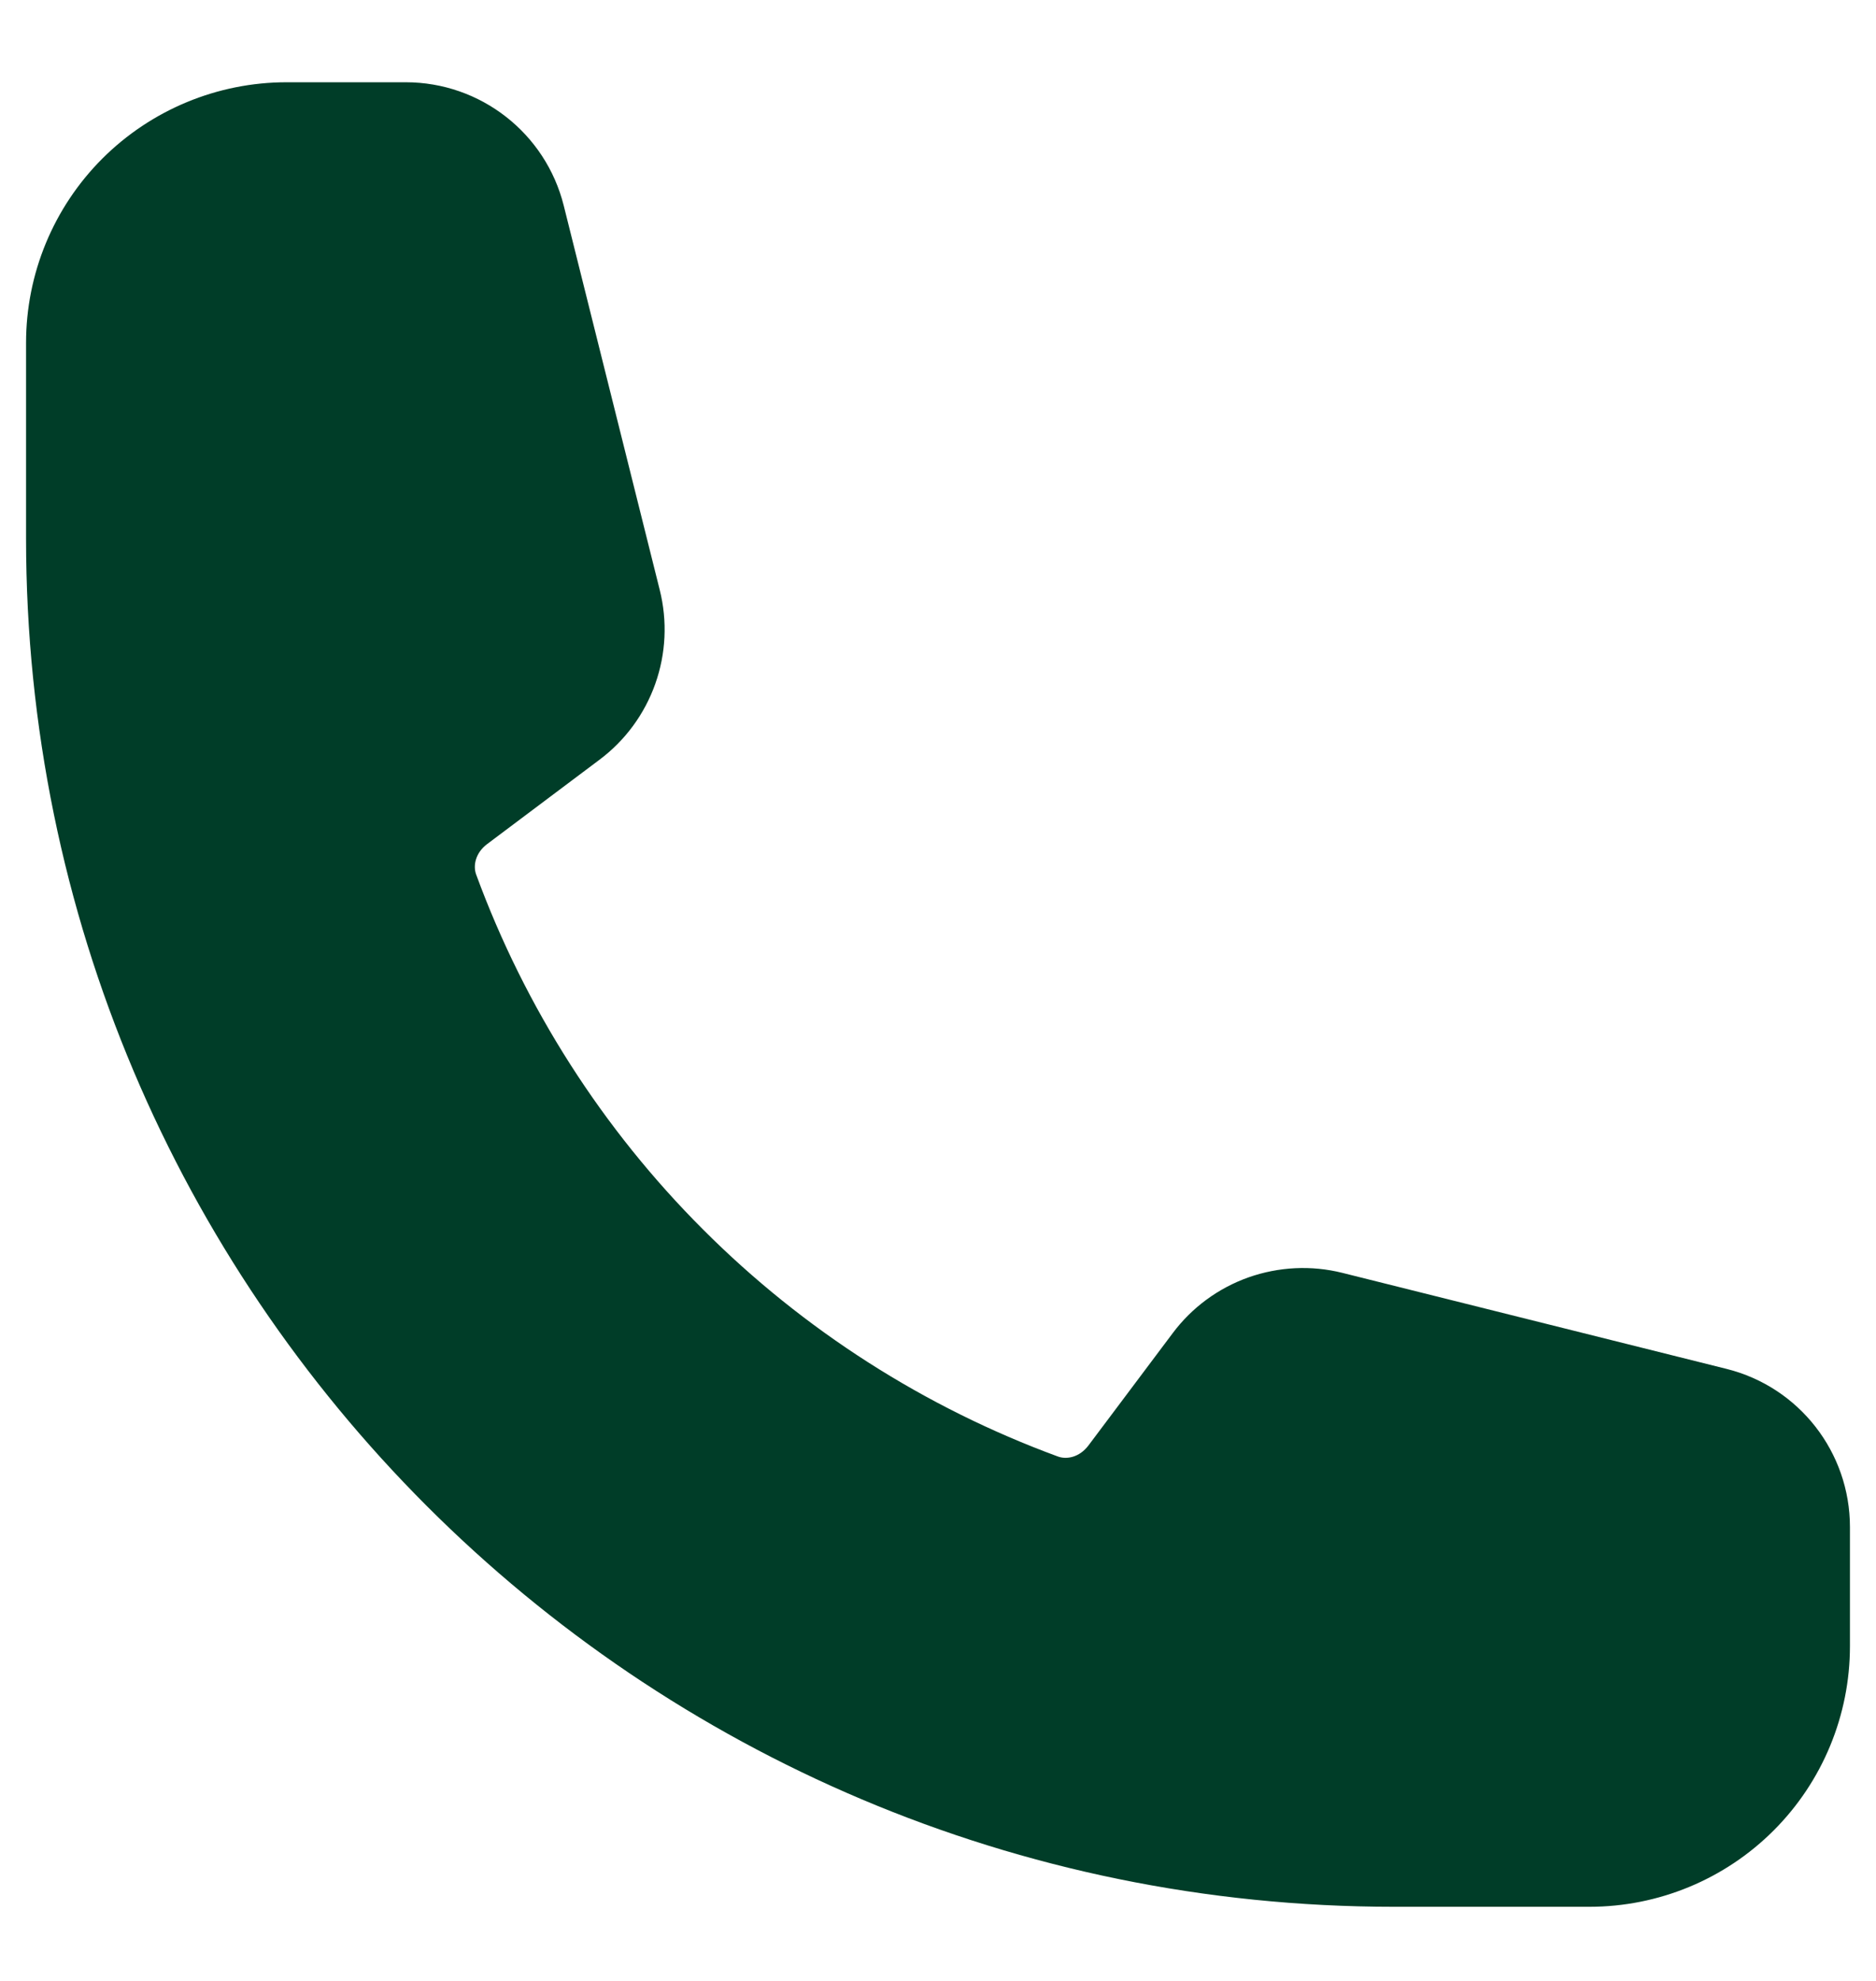 <svg xmlns="http://www.w3.org/2000/svg" width="18" height="19" viewBox="0 0 18 19" fill="none"><path fill-rule="evenodd" clip-rule="evenodd" d="M0.25 3.289C0.25 2.626 0.513 1.99 0.982 1.521C1.451 1.053 2.087 0.789 2.75 0.789H3.893C4.61 0.789 5.235 1.277 5.409 1.972L6.33 5.658C6.405 5.957 6.39 6.27 6.287 6.56C6.184 6.85 5.998 7.103 5.752 7.287L4.674 8.096C4.562 8.18 4.537 8.303 4.569 8.389C5.039 9.668 5.782 10.83 6.746 11.793C7.709 12.757 8.871 13.5 10.15 13.97C10.236 14.002 10.358 13.977 10.443 13.865L11.252 12.787C11.436 12.541 11.689 12.355 11.979 12.252C12.269 12.15 12.582 12.134 12.881 12.209L16.567 13.13C17.262 13.304 17.75 13.929 17.75 14.647V15.789C17.75 16.452 17.487 17.088 17.018 17.557C16.549 18.026 15.913 18.289 15.25 18.289H13.375C6.127 18.289 0.25 12.412 0.25 5.164V3.289Z" fill="#003D28"></path></svg>